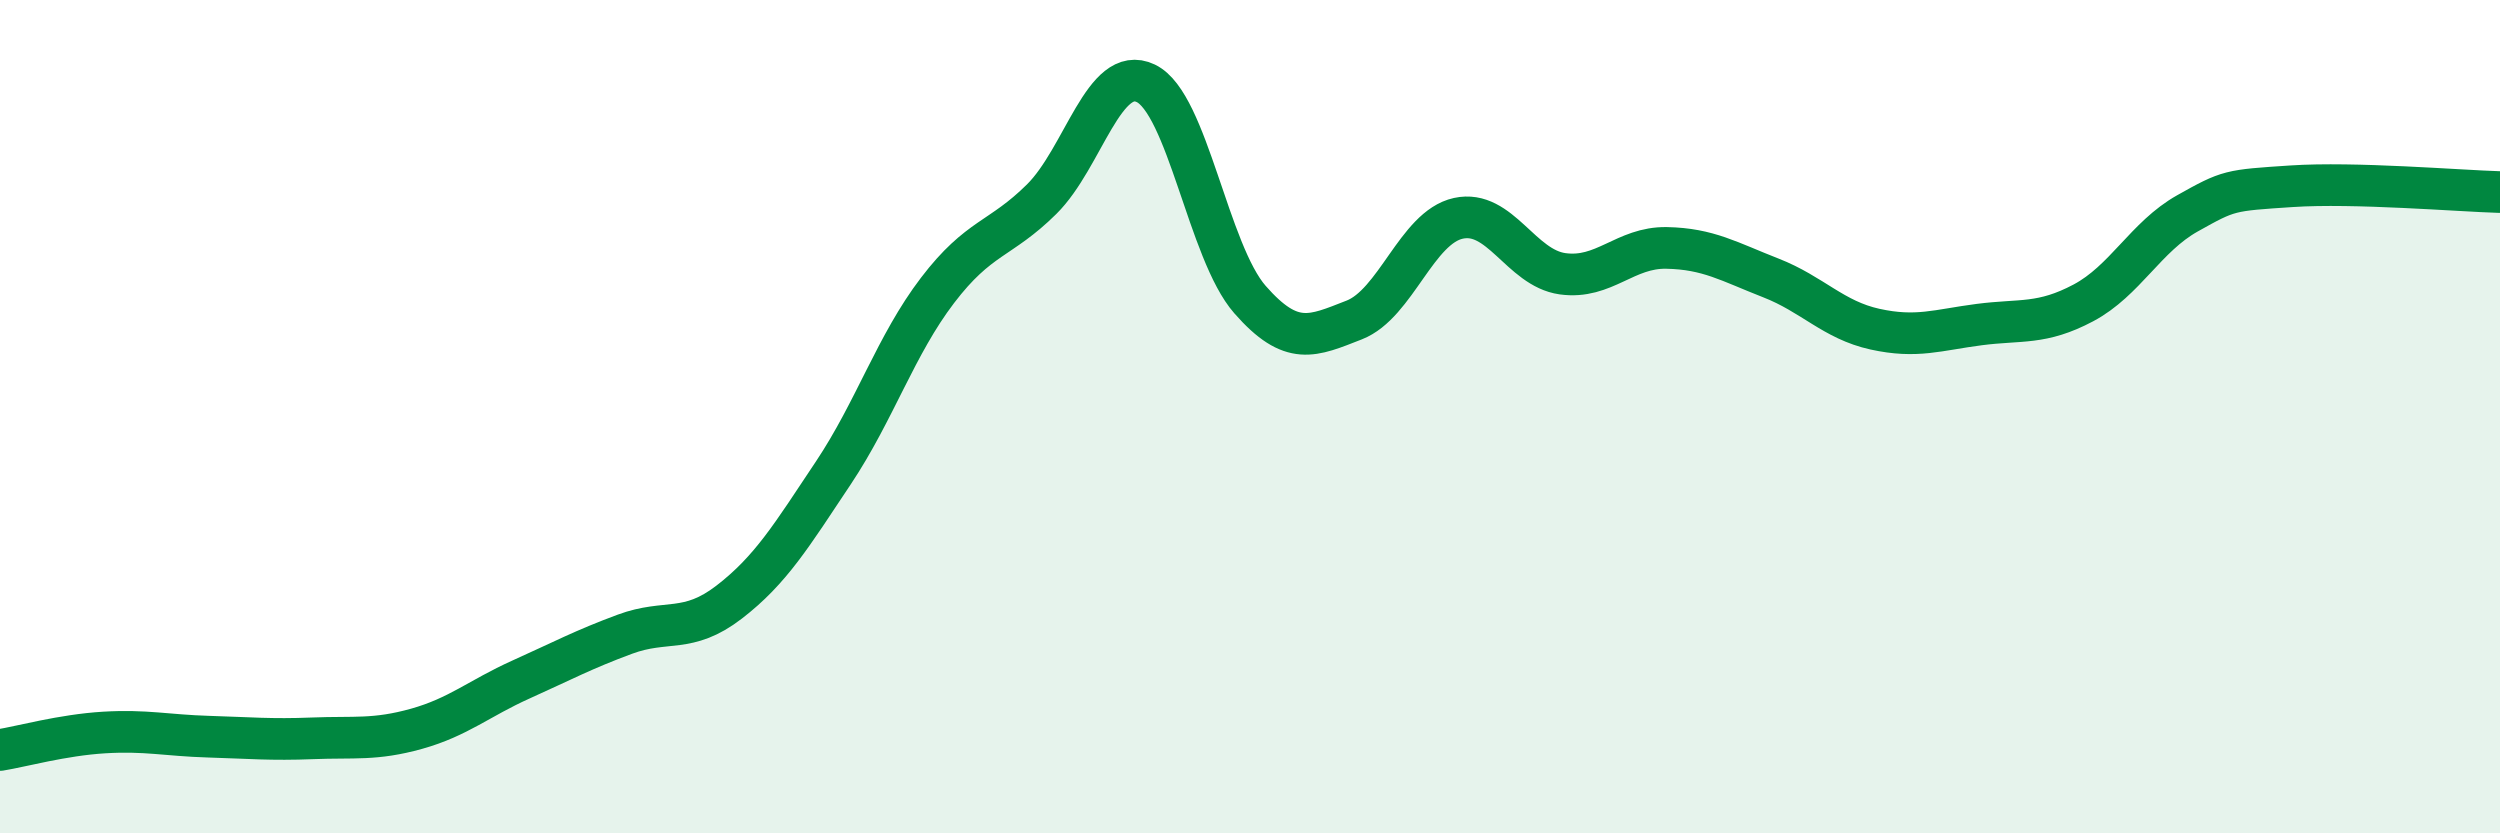 
    <svg width="60" height="20" viewBox="0 0 60 20" xmlns="http://www.w3.org/2000/svg">
      <path
        d="M 0,18 C 0.5,17.92 1.5,17.64 2.5,17.58 C 3.5,17.52 4,17.65 5,17.68 C 6,17.71 6.5,17.76 7.5,17.72 C 8.5,17.68 9,17.77 10,17.49 C 11,17.21 11.5,16.76 12.5,16.31 C 13.5,15.86 14,15.59 15,15.22 C 16,14.85 16.5,15.22 17.5,14.45 C 18.5,13.68 19,12.85 20,11.35 C 21,9.85 21.5,8.28 22.5,6.97 C 23.5,5.66 24,5.77 25,4.78 C 26,3.79 26.5,1.52 27.5,2 C 28.5,2.48 29,6.05 30,7.19 C 31,8.33 31.5,8.07 32.5,7.68 C 33.5,7.29 34,5.46 35,5.24 C 36,5.02 36.5,6.43 37.5,6.57 C 38.5,6.71 39,5.93 40,5.95 C 41,5.97 41.5,6.28 42.5,6.67 C 43.5,7.06 44,7.68 45,7.9 C 46,8.12 46.5,7.92 47.5,7.79 C 48.5,7.66 49,7.8 50,7.27 C 51,6.74 51.5,5.68 52.5,5.12 C 53.5,4.56 53.5,4.57 55,4.47 C 56.5,4.37 59,4.58 60,4.61L60 20L0 20Z"
        fill="#008740"
        opacity="0.1"
        stroke-linecap="round"
        stroke-linejoin="round"
      />
      <path
        d="M 0,18 C 0.5,17.92 1.5,17.64 2.5,17.58 C 3.5,17.52 4,17.65 5,17.68 C 6,17.71 6.5,17.76 7.5,17.72 C 8.5,17.68 9,17.77 10,17.49 C 11,17.21 11.5,16.76 12.5,16.31 C 13.5,15.86 14,15.59 15,15.22 C 16,14.85 16.5,15.22 17.5,14.45 C 18.5,13.68 19,12.85 20,11.35 C 21,9.85 21.5,8.28 22.5,6.97 C 23.5,5.66 24,5.77 25,4.78 C 26,3.79 26.5,1.52 27.5,2 C 28.5,2.48 29,6.05 30,7.19 C 31,8.33 31.5,8.07 32.5,7.68 C 33.5,7.29 34,5.46 35,5.24 C 36,5.02 36.5,6.43 37.5,6.57 C 38.5,6.71 39,5.93 40,5.95 C 41,5.97 41.5,6.28 42.5,6.67 C 43.5,7.06 44,7.68 45,7.9 C 46,8.12 46.5,7.92 47.5,7.79 C 48.5,7.66 49,7.8 50,7.27 C 51,6.74 51.5,5.68 52.5,5.12 C 53.5,4.56 53.5,4.57 55,4.47 C 56.5,4.37 59,4.58 60,4.61"
        stroke="#008740"
        stroke-width="1"
        fill="none"
        stroke-linecap="round"
        stroke-linejoin="round"
      />
    </svg>
  